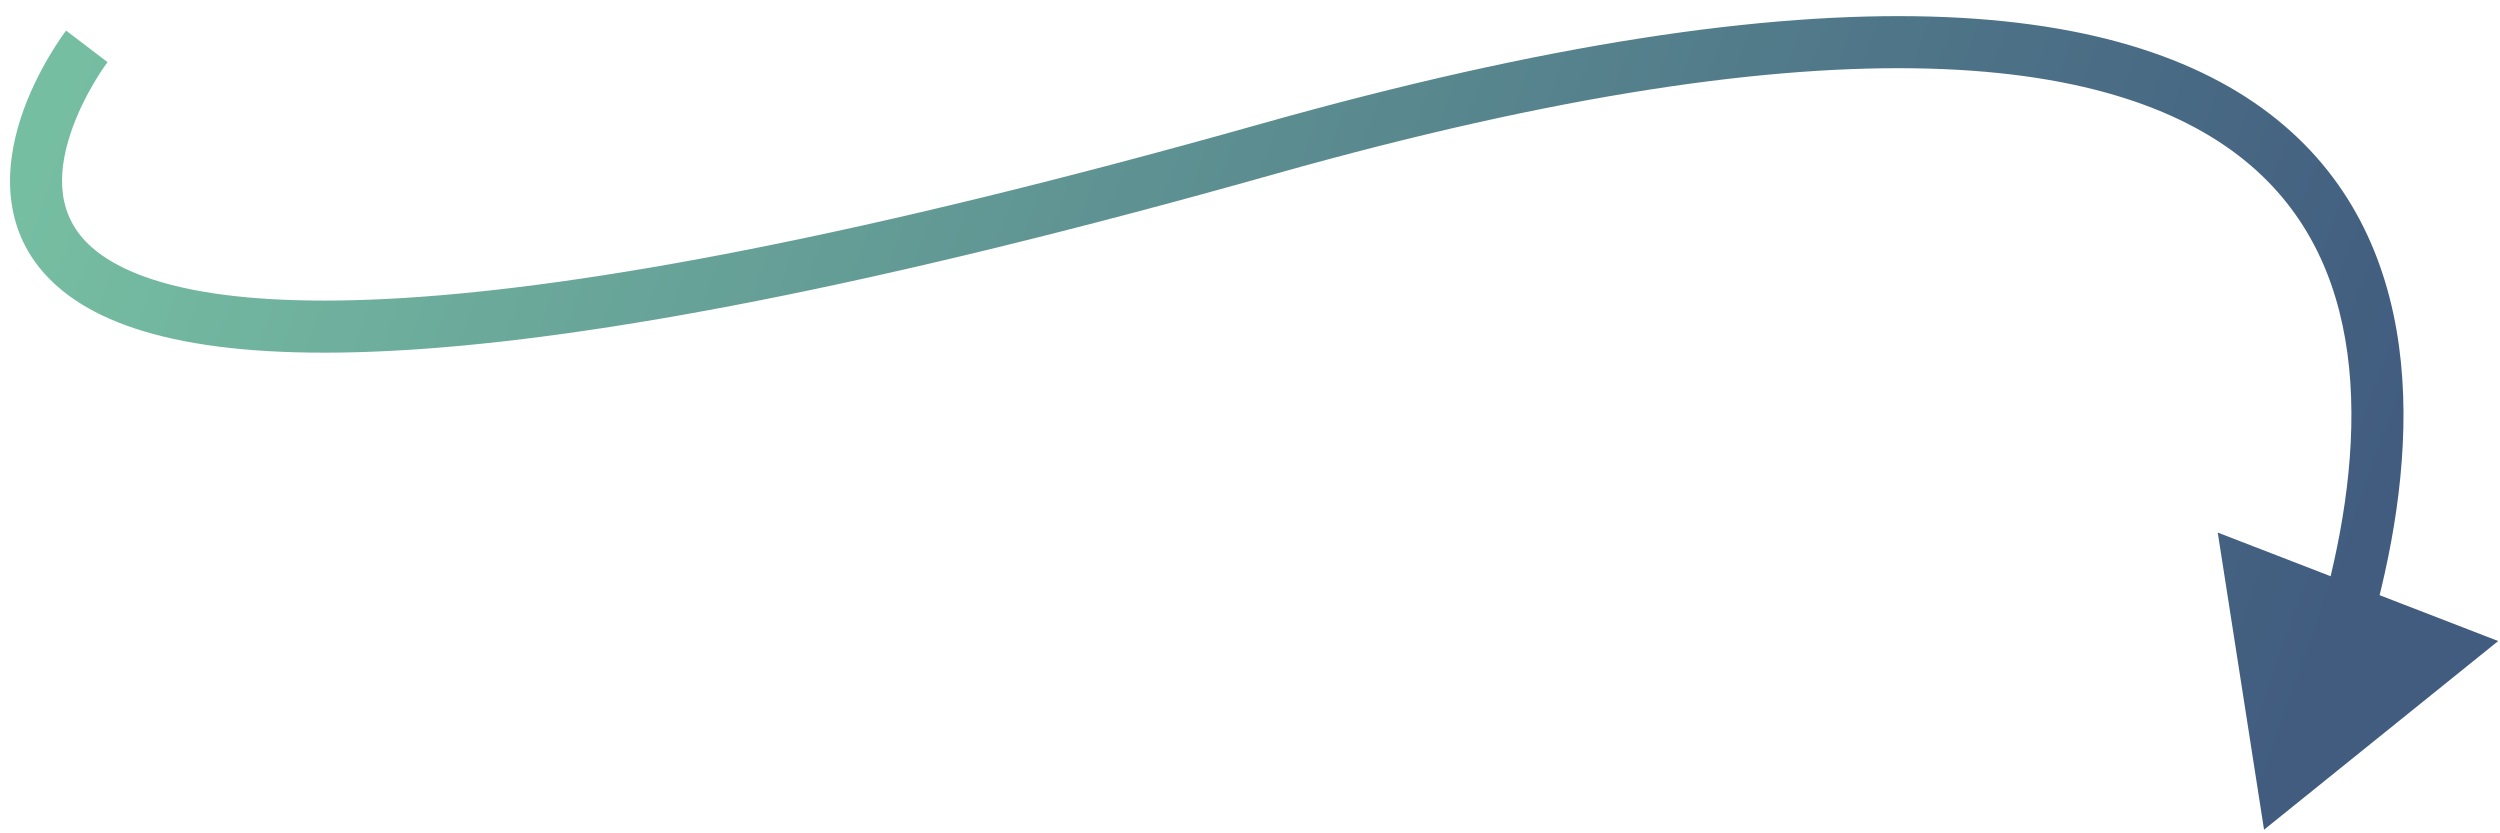 <?xml version="1.0" encoding="UTF-8"?> <svg xmlns="http://www.w3.org/2000/svg" width="144" height="48" viewBox="0 0 144 48" fill="none"> <path d="M130.409 47.791L143.897 36.924L127.742 30.676L130.409 47.791ZM5 2.67C3.808 1.759 3.807 1.76 3.807 1.761C3.806 1.761 3.805 1.763 3.804 1.764C3.803 1.766 3.801 1.768 3.799 1.771C3.794 1.778 3.788 1.786 3.78 1.796C3.765 1.816 3.745 1.843 3.72 1.878C3.669 1.948 3.598 2.048 3.511 2.174C3.339 2.425 3.103 2.784 2.839 3.229C2.316 4.112 1.667 5.362 1.199 6.794C0.275 9.623 -0.045 13.583 3.351 16.536C6.555 19.322 12.709 20.828 23.478 20.155C34.344 19.477 50.272 16.555 73.433 10.023L72.619 7.136C49.544 13.643 33.85 16.503 23.291 17.161C12.636 17.826 7.564 16.224 5.32 14.273C3.268 12.489 3.281 10.081 4.051 7.726C4.43 6.567 4.968 5.522 5.421 4.758C5.645 4.378 5.844 4.076 5.985 3.871C6.055 3.769 6.11 3.692 6.146 3.643C6.164 3.618 6.177 3.6 6.185 3.59C6.189 3.584 6.191 3.581 6.193 3.579C6.193 3.579 6.193 3.578 6.193 3.579C6.193 3.579 6.193 3.579 6.193 3.579C6.192 3.58 6.192 3.58 5 2.67ZM73.433 10.023C89.786 5.411 102.029 3.701 111.11 3.952C120.19 4.204 125.987 6.41 129.611 9.504C133.215 12.581 134.86 16.698 135.31 21.186C135.763 25.699 134.996 30.515 133.832 34.804L136.727 35.59C137.941 31.115 138.798 25.904 138.295 20.886C137.789 15.843 135.897 10.926 131.559 7.223C127.242 3.536 120.691 1.216 111.193 0.954C101.697 0.691 89.131 2.479 72.619 7.136L73.433 10.023Z" fill="url(#paint0_linear_22_85)"></path> <defs> <linearGradient id="paint0_linear_22_85" x1="4.305" y1="2.799" x2="129.996" y2="47.507" gradientUnits="userSpaceOnUse"> <stop stop-color="#76BEA2"></stop> <stop offset="1" stop-color="#415C7F"></stop> </linearGradient> </defs> </svg> 